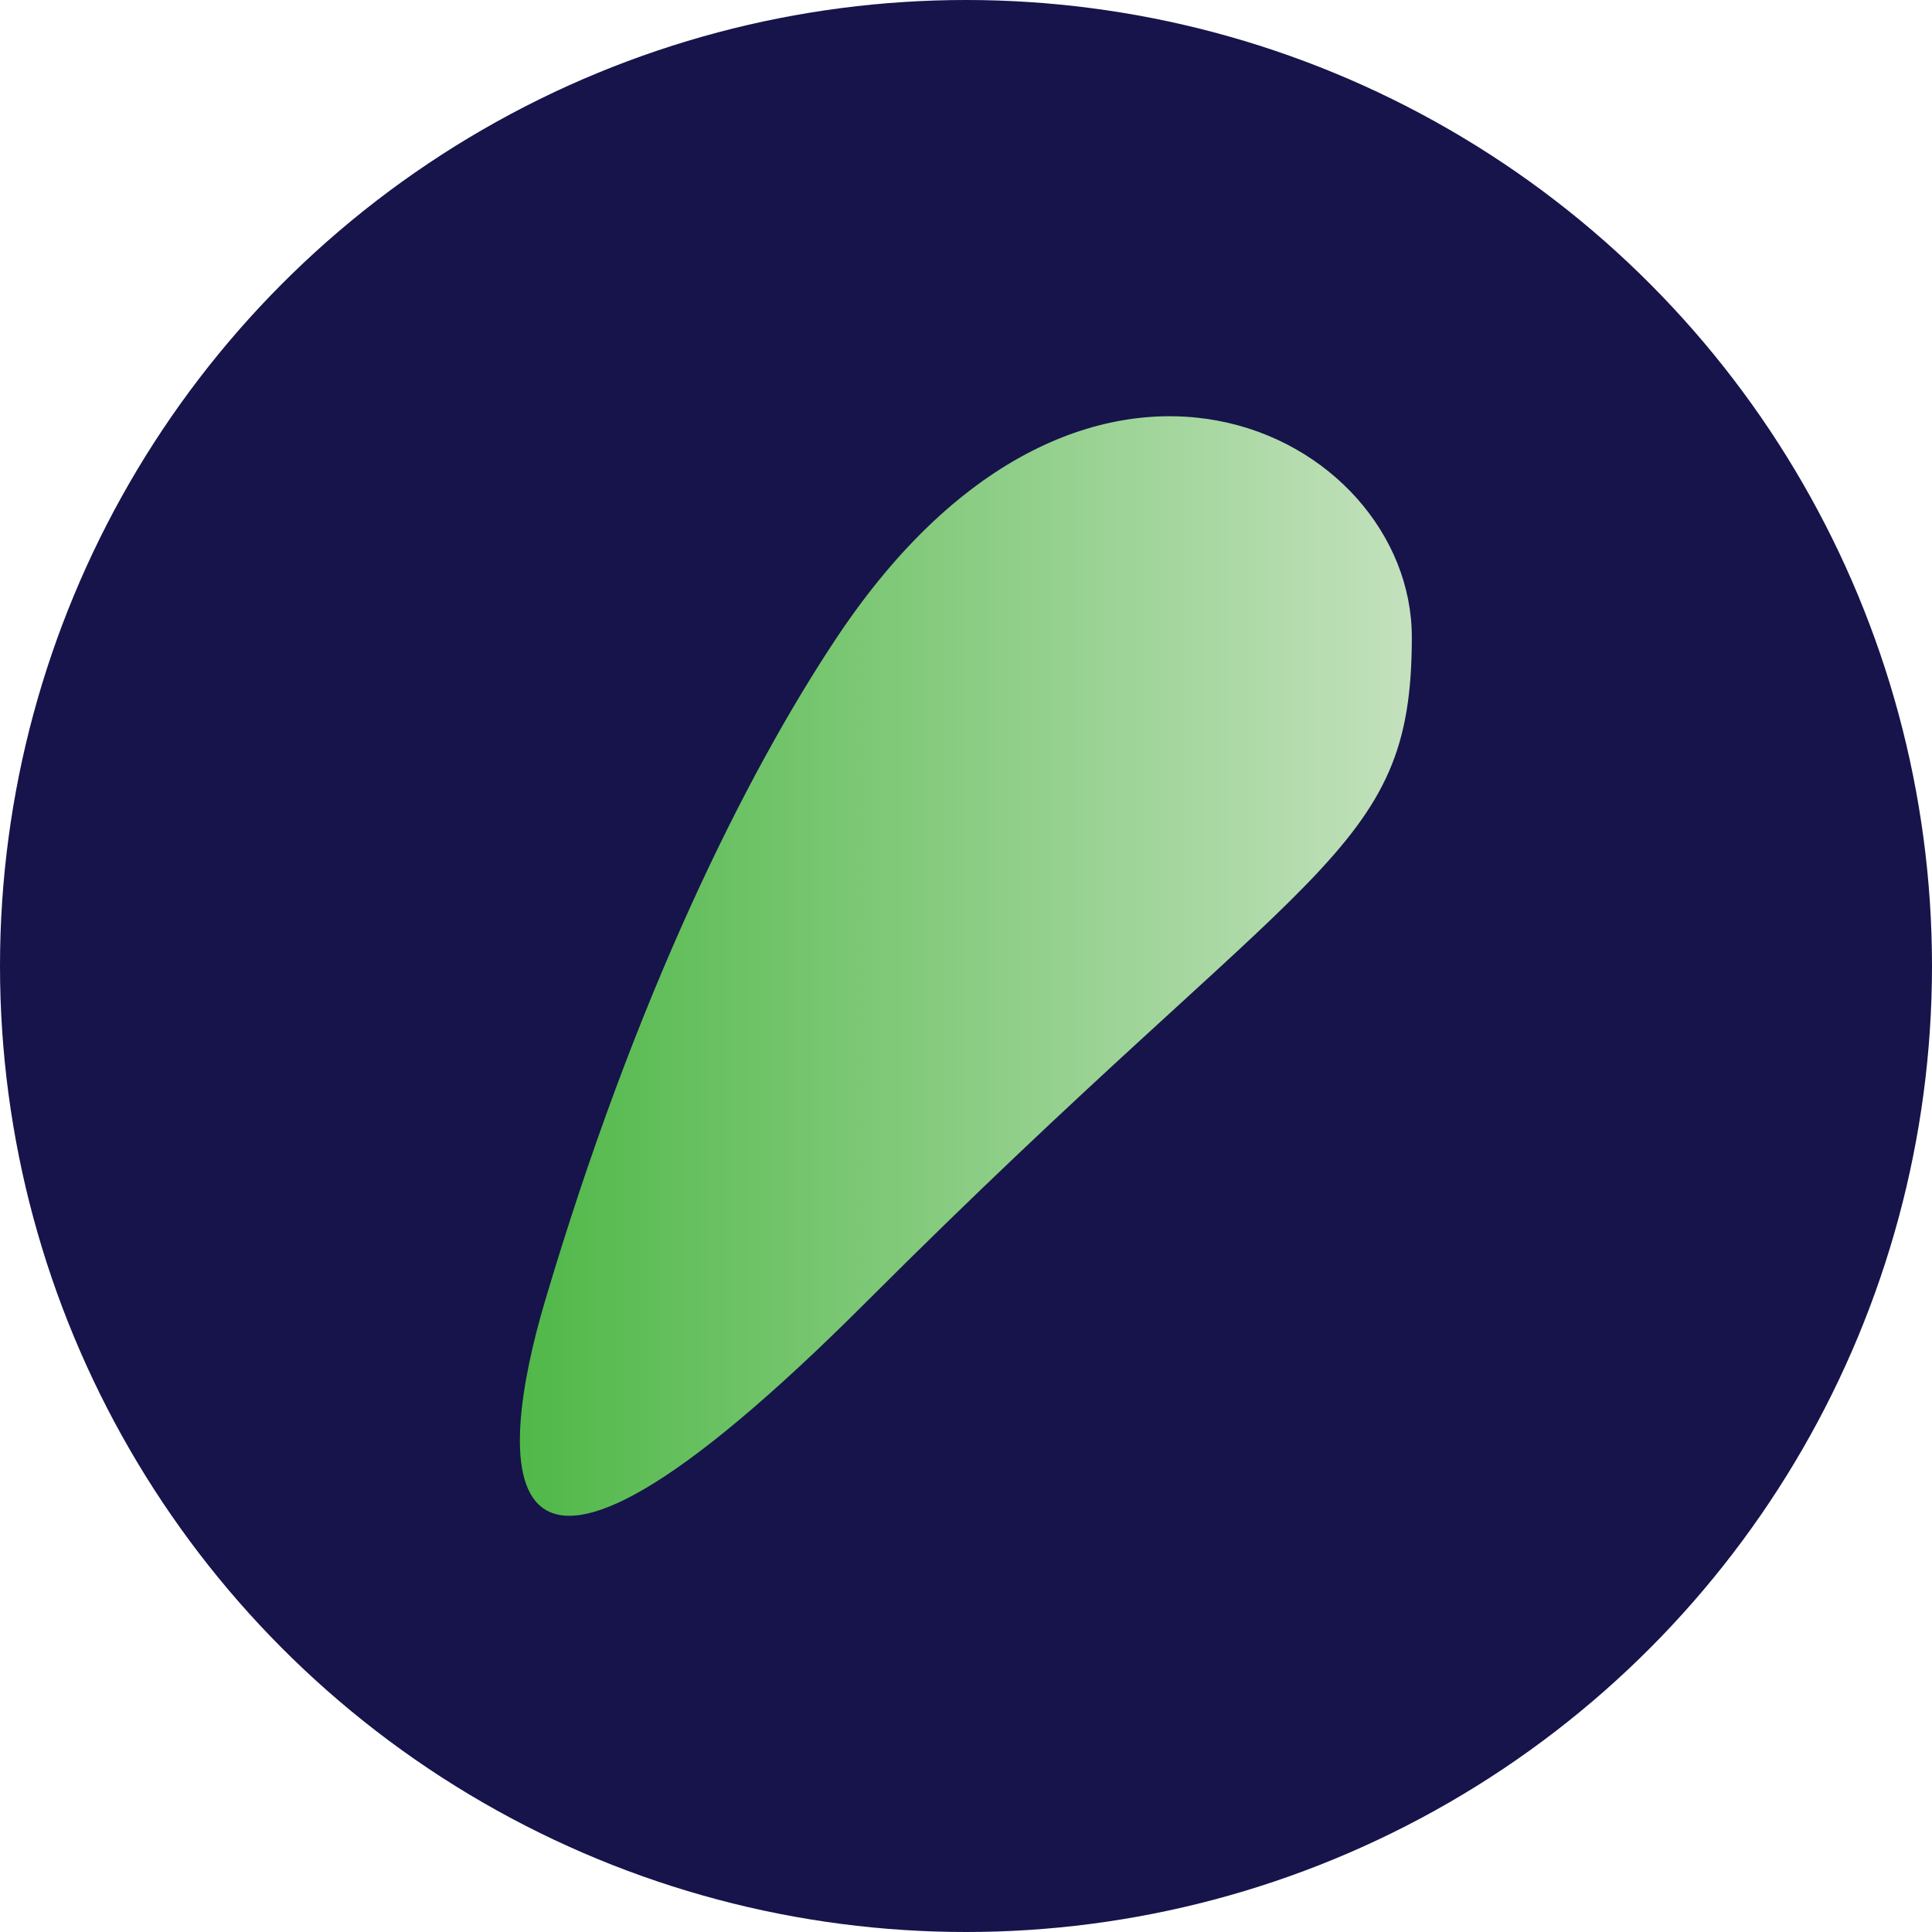<?xml version="1.0" encoding="UTF-8"?><svg id="Layer_2" xmlns="http://www.w3.org/2000/svg" xmlns:xlink="http://www.w3.org/1999/xlink" viewBox="0 0 92 92"><defs><style>.cls-1{fill:#16144a;}.cls-2{fill:url(#linear-gradient);}</style><linearGradient id="linear-gradient" x1="24.76" y1="46" x2="67.24" y2="46" gradientUnits="userSpaceOnUse"><stop offset="0" stop-color="#50b848"/><stop offset="1" stop-color="#c3e1bd"/></linearGradient></defs><g id="Layer_1-2"><circle class="cls-1" cx="46" cy="46" r="46"/><path class="cls-2" d="M39.86,30.34c-4.38,6.57-9.63,17.17-13.92,31.66-2.21,7.46-3.28,18.59,15.31,0,21.22-21.22,25.98-21.22,25.98-31.66,0-9.74-15.54-17.75-27.37,0Z"/></g></svg>